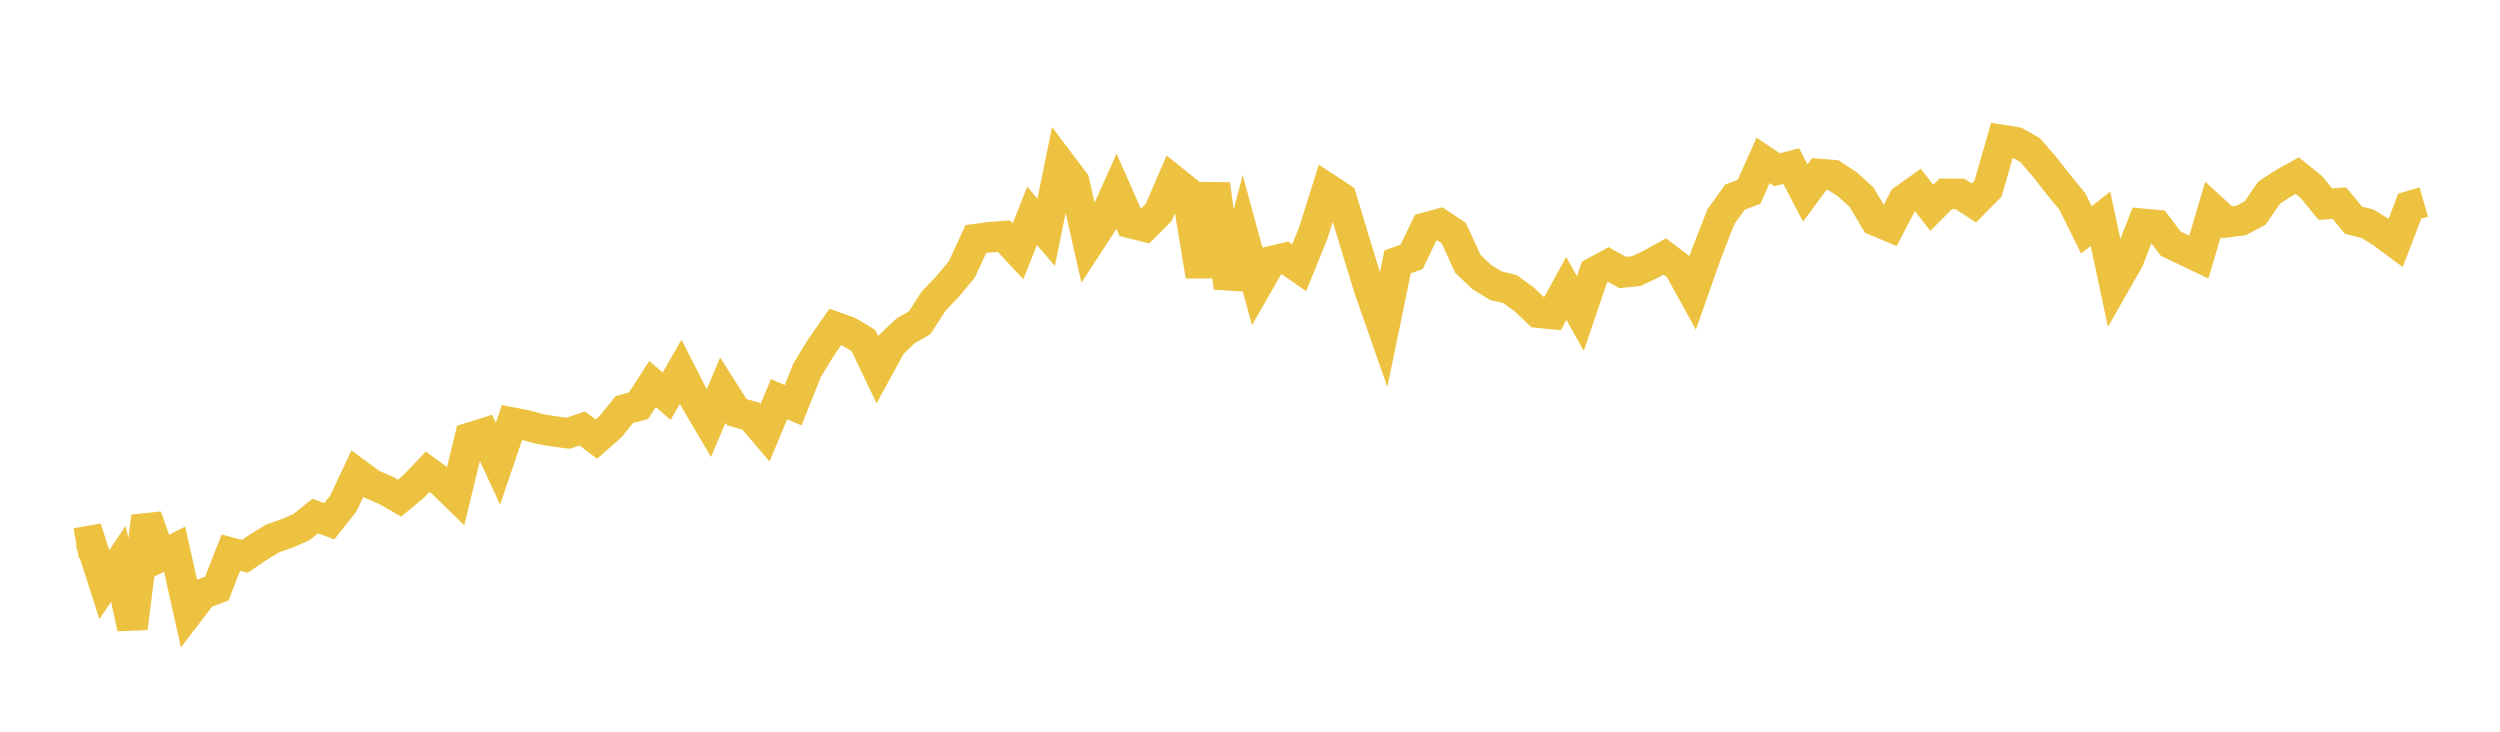<svg width="164" height="48" xmlns="http://www.w3.org/2000/svg" xmlns:xlink="http://www.w3.org/1999/xlink"><path fill="none" stroke="rgb(237,194,64)" stroke-width="2" d="M5,35.638L5.922,35.476L6.844,38.352L7.766,36.987L8.689,41.204L9.611,33.882L10.533,36.495L11.455,36.022L12.377,40.16L13.299,38.953L14.222,38.611L15.144,36.257L16.066,36.493L16.988,35.865L17.91,35.309L18.832,34.991L19.754,34.59L20.677,33.852L21.599,34.195L22.521,33.031L23.443,31.073L24.365,31.754L25.287,32.151L26.21,32.678L27.132,31.917L28.054,30.947L28.976,31.625L29.898,32.521L30.82,28.712L31.743,28.425L32.665,30.42L33.587,27.718L34.509,27.896L35.431,28.148L36.353,28.3L37.275,28.42L38.198,28.108L39.12,28.805L40.042,27.998L40.964,26.862L41.886,26.62L42.808,25.187L43.731,25.993L44.653,24.383L45.575,26.197L46.497,27.764L47.419,25.595L48.341,27.045L49.263,27.303L50.186,28.388L51.108,26.186L52.03,26.583L52.952,24.273L53.874,22.77L54.796,21.45L55.719,21.785L56.641,22.34L57.563,24.266L58.485,22.578L59.407,21.705L60.329,21.174L61.251,19.746L62.174,18.782L63.096,17.672L64.018,15.682L64.94,15.559L65.862,15.492L66.784,16.482L67.707,14.158L68.629,15.24L69.551,10.709L70.473,11.932L71.395,16.015L72.317,14.601L73.24,12.54L74.162,14.635L75.084,14.864L76.006,13.937L76.928,11.801L77.85,12.541L78.772,18.115L79.695,12.084L80.617,18.873L81.539,15.358L82.461,18.743L83.383,17.133L84.305,16.922L85.228,17.566L86.15,15.284L87.072,12.363L87.994,12.966L88.916,16.019L89.838,19.015L90.76,21.648L91.683,17.176L92.605,16.845L93.527,14.93L94.449,14.682L95.371,15.302L96.293,17.311L97.216,18.182L98.138,18.744L99.06,18.963L99.982,19.634L100.904,20.511L101.826,20.603L102.749,18.922L103.671,20.57L104.593,17.855L105.515,17.353L106.437,17.876L107.359,17.778L108.281,17.34L109.204,16.823L110.126,17.515L111.048,19.189L111.97,16.574L112.892,14.214L113.814,12.93L114.737,12.581L115.659,10.522L116.581,11.139L117.503,10.896L118.425,12.661L119.347,11.416L120.269,11.488L121.192,12.098L122.114,12.931L123.036,14.475L123.958,14.864L124.88,13.096L125.802,12.442L126.725,13.636L127.647,12.714L128.569,12.719L129.491,13.313L130.413,12.378L131.335,9.182L132.257,9.331L133.18,9.85L134.102,10.914L135.024,12.094L135.946,13.215L136.868,15.08L137.79,14.349L138.713,18.667L139.635,17.052L140.557,14.68L141.479,14.765L142.401,15.984L143.323,16.424L144.246,16.866L145.168,13.738L146.09,14.579L147.012,14.464L147.934,13.974L148.856,12.638L149.778,12.033L150.701,11.521L151.623,12.266L152.545,13.393L153.467,13.327L154.389,14.447L155.311,14.679L156.234,15.249L157.156,15.932L158.078,13.524L159,13.255"></path></svg>